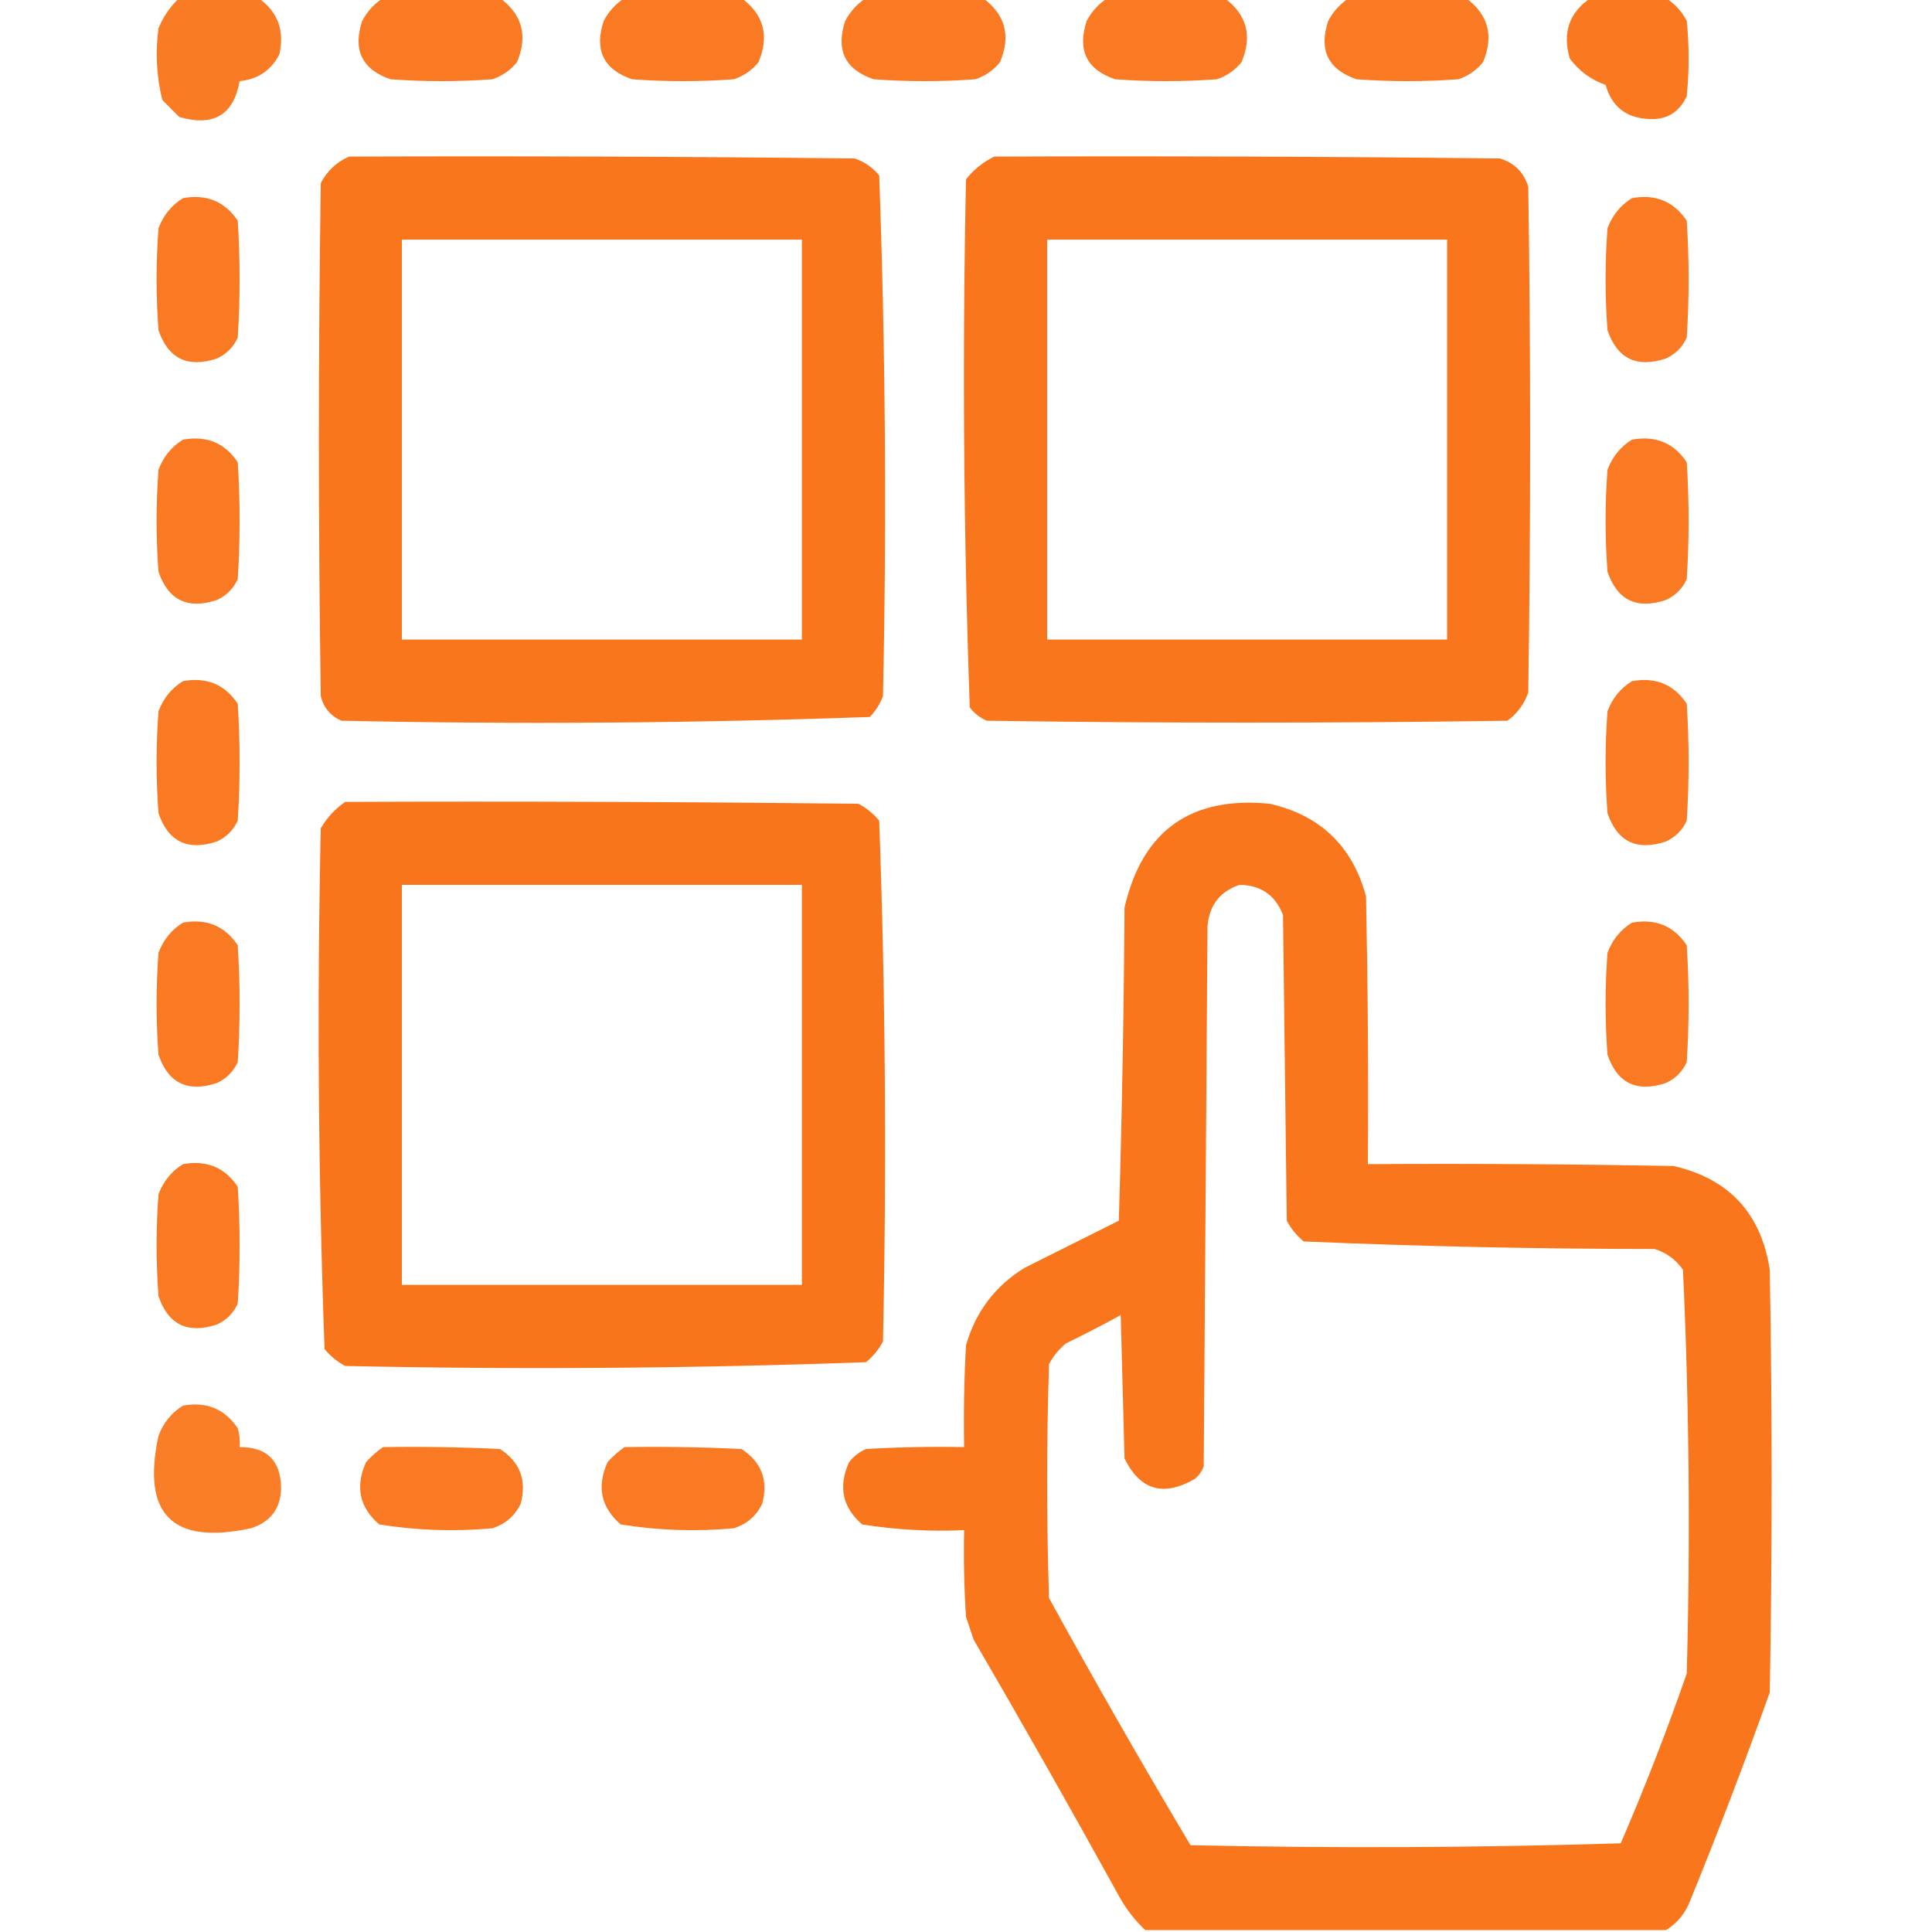 <svg width="40" height="40" viewBox="0 0 40 40" fill="none"
    xmlns="http://www.w3.org/2000/svg">
    <g clip-path="url(#clip0_4005_216)">
        <path opacity="0.936" fill-rule="evenodd" clip-rule="evenodd" d="M3.711 -0.039C4.258 -0.039 4.805 -0.039 5.352 -0.039C5.754 0.247 5.898 0.638 5.781 1.133C5.607 1.461 5.333 1.644 4.961 1.68C4.837 2.381 4.42 2.628 3.711 2.422C3.594 2.305 3.477 2.188 3.36 2.07C3.24 1.582 3.214 1.087 3.281 0.586C3.379 0.346 3.522 0.137 3.711 -0.039Z" fill="#F97215"/>
        <path opacity="0.94" fill-rule="evenodd" clip-rule="evenodd" d="M7.93 -0.039C8.737 -0.039 9.544 -0.039 10.352 -0.039C10.815 0.303 10.932 0.746 10.703 1.289C10.568 1.454 10.399 1.572 10.195 1.641C9.492 1.693 8.789 1.693 8.086 1.641C7.495 1.439 7.299 1.035 7.5 0.43C7.606 0.233 7.75 0.076 7.93 -0.039Z" fill="#F97215"/>
        <path opacity="0.94" fill-rule="evenodd" clip-rule="evenodd" d="M12.93 -0.039C13.737 -0.039 14.544 -0.039 15.352 -0.039C15.815 0.303 15.932 0.746 15.703 1.289C15.568 1.454 15.399 1.572 15.195 1.641C14.492 1.693 13.789 1.693 13.086 1.641C12.495 1.439 12.299 1.035 12.5 0.43C12.606 0.233 12.75 0.076 12.93 -0.039Z" fill="#F97215"/>
        <path opacity="0.94" fill-rule="evenodd" clip-rule="evenodd" d="M17.93 -0.039C18.737 -0.039 19.544 -0.039 20.352 -0.039C20.815 0.303 20.933 0.746 20.703 1.289C20.568 1.454 20.399 1.572 20.195 1.641C19.492 1.693 18.789 1.693 18.086 1.641C17.495 1.439 17.299 1.035 17.5 0.43C17.606 0.233 17.75 0.076 17.93 -0.039Z" fill="#F97215"/>
        <path opacity="0.94" fill-rule="evenodd" clip-rule="evenodd" d="M22.93 -0.039C23.737 -0.039 24.544 -0.039 25.352 -0.039C25.815 0.303 25.933 0.746 25.703 1.289C25.568 1.454 25.399 1.572 25.195 1.641C24.492 1.693 23.789 1.693 23.086 1.641C22.495 1.439 22.299 1.035 22.5 0.43C22.606 0.233 22.75 0.076 22.93 -0.039Z" fill="#F97215"/>
        <path opacity="0.94" fill-rule="evenodd" clip-rule="evenodd" d="M27.93 -0.039C28.737 -0.039 29.544 -0.039 30.352 -0.039C30.815 0.303 30.933 0.746 30.703 1.289C30.568 1.454 30.399 1.572 30.195 1.641C29.492 1.693 28.789 1.693 28.086 1.641C27.495 1.439 27.299 1.035 27.5 0.43C27.606 0.233 27.75 0.076 27.93 -0.039Z" fill="#F97215"/>
        <path opacity="0.95" fill-rule="evenodd" clip-rule="evenodd" d="M32.93 -0.039C33.45 -0.039 33.971 -0.039 34.492 -0.039C34.672 0.076 34.816 0.233 34.922 0.43C34.974 0.951 34.974 1.471 34.922 1.992C34.76 2.34 34.486 2.496 34.101 2.461C33.656 2.433 33.369 2.198 33.242 1.758C32.941 1.653 32.694 1.471 32.5 1.211C32.345 0.677 32.488 0.26 32.93 -0.039Z" fill="#F97215"/>
        <path opacity="0.968" fill-rule="evenodd" clip-rule="evenodd" d="M7.227 3.242C10.716 3.229 14.206 3.242 17.695 3.281C17.899 3.35 18.068 3.467 18.203 3.633C18.332 7.22 18.359 10.814 18.281 14.414C18.219 14.577 18.128 14.72 18.008 14.844C14.368 14.973 10.723 14.999 7.07 14.922C6.845 14.824 6.702 14.655 6.641 14.414C6.589 10.872 6.589 7.331 6.641 3.789C6.777 3.535 6.972 3.353 7.227 3.242ZM8.32 4.961C11.081 4.961 13.841 4.961 16.602 4.961C16.602 7.721 16.602 10.482 16.602 13.242C13.841 13.242 11.081 13.242 8.32 13.242C8.32 10.482 8.32 7.721 8.32 4.961Z" fill="#F97215"/>
        <path opacity="0.968" fill-rule="evenodd" clip-rule="evenodd" d="M20.586 3.242C24.076 3.229 27.565 3.242 31.055 3.281C31.354 3.372 31.549 3.568 31.641 3.867C31.693 7.357 31.693 10.846 31.641 14.336C31.56 14.573 31.417 14.769 31.211 14.922C27.617 14.974 24.023 14.974 20.43 14.922C20.29 14.861 20.173 14.77 20.078 14.648C19.949 11.009 19.923 7.363 20 3.711C20.165 3.506 20.36 3.35 20.586 3.242ZM21.68 4.961C24.44 4.961 27.201 4.961 29.961 4.961C29.961 7.721 29.961 10.482 29.961 13.242C27.201 13.242 24.44 13.242 21.68 13.242C21.68 10.482 21.68 7.721 21.68 4.961Z" fill="#F97215"/>
        <path opacity="0.94" fill-rule="evenodd" clip-rule="evenodd" d="M3.789 4.102C4.276 4.014 4.654 4.17 4.922 4.57C4.974 5.378 4.974 6.185 4.922 6.992C4.831 7.188 4.688 7.331 4.492 7.422C3.887 7.623 3.483 7.427 3.281 6.836C3.229 6.133 3.229 5.43 3.281 4.727C3.383 4.456 3.552 4.248 3.789 4.102Z" fill="#F97215"/>
        <path opacity="0.94" fill-rule="evenodd" clip-rule="evenodd" d="M33.789 4.102C34.276 4.014 34.654 4.17 34.922 4.57C34.974 5.378 34.974 6.185 34.922 6.992C34.831 7.188 34.688 7.331 34.492 7.422C33.887 7.623 33.483 7.427 33.281 6.836C33.229 6.133 33.229 5.43 33.281 4.727C33.383 4.456 33.552 4.248 33.789 4.102Z" fill="#F97215"/>
        <path opacity="0.94" fill-rule="evenodd" clip-rule="evenodd" d="M3.789 9.102C4.276 9.014 4.654 9.17 4.922 9.57C4.974 10.378 4.974 11.185 4.922 11.992C4.831 12.188 4.688 12.331 4.492 12.422C3.887 12.623 3.483 12.427 3.281 11.836C3.229 11.133 3.229 10.43 3.281 9.727C3.383 9.456 3.552 9.248 3.789 9.102Z" fill="#F97215"/>
        <path opacity="0.94" fill-rule="evenodd" clip-rule="evenodd" d="M33.789 9.102C34.276 9.014 34.654 9.17 34.922 9.57C34.974 10.378 34.974 11.185 34.922 11.992C34.831 12.188 34.688 12.331 34.492 12.422C33.887 12.623 33.483 12.427 33.281 11.836C33.229 11.133 33.229 10.43 33.281 9.727C33.383 9.456 33.552 9.248 33.789 9.102Z" fill="#F97215"/>
        <path opacity="0.94" fill-rule="evenodd" clip-rule="evenodd" d="M3.789 14.102C4.276 14.014 4.654 14.17 4.922 14.57C4.974 15.378 4.974 16.185 4.922 16.992C4.831 17.188 4.688 17.331 4.492 17.422C3.887 17.623 3.483 17.427 3.281 16.836C3.229 16.133 3.229 15.43 3.281 14.727C3.383 14.456 3.552 14.248 3.789 14.102Z" fill="#F97215"/>
        <path opacity="0.94" fill-rule="evenodd" clip-rule="evenodd" d="M33.789 14.102C34.276 14.014 34.654 14.17 34.922 14.57C34.974 15.378 34.974 16.185 34.922 16.992C34.831 17.188 34.688 17.331 34.492 17.422C33.887 17.623 33.483 17.427 33.281 16.836C33.229 16.133 33.229 15.43 33.281 14.727C33.383 14.456 33.552 14.248 33.789 14.102Z" fill="#F97215"/>
        <path opacity="0.969" fill-rule="evenodd" clip-rule="evenodd" d="M7.148 16.602C10.69 16.588 14.232 16.602 17.773 16.641C17.939 16.728 18.082 16.846 18.203 16.992C18.332 20.579 18.358 24.173 18.281 27.773C18.194 27.939 18.076 28.083 17.93 28.203C14.342 28.332 10.749 28.359 7.148 28.281C6.982 28.194 6.839 28.076 6.719 27.93C6.589 24.342 6.563 20.749 6.641 17.148C6.773 16.925 6.942 16.743 7.148 16.602ZM8.32 18.32C11.081 18.32 13.841 18.32 16.602 18.32C16.602 21.081 16.602 23.841 16.602 26.602C13.841 26.602 11.081 26.602 8.32 26.602C8.32 23.841 8.32 21.081 8.32 18.32Z" fill="#F97215"/>
        <path opacity="0.961" fill-rule="evenodd" clip-rule="evenodd" d="M34.492 39.961C30.899 39.961 27.305 39.961 23.711 39.961C23.473 39.735 23.277 39.475 23.125 39.18C22.155 37.422 21.166 35.678 20.157 33.945C20.104 33.789 20.052 33.633 20 33.477C19.961 32.878 19.948 32.279 19.961 31.68C19.252 31.712 18.549 31.673 17.852 31.563C17.442 31.21 17.351 30.78 17.578 30.273C17.673 30.152 17.79 30.061 17.93 30C18.607 29.961 19.284 29.948 19.961 29.961C19.948 29.257 19.961 28.554 20 27.852C20.199 27.159 20.603 26.625 21.211 26.25C21.862 25.924 22.513 25.599 23.164 25.273C23.229 23.113 23.268 20.951 23.282 18.789C23.651 17.196 24.654 16.48 26.289 16.641C27.335 16.879 27.999 17.517 28.282 18.555C28.32 20.404 28.334 22.253 28.32 24.102C30.43 24.089 32.539 24.102 34.649 24.141C35.797 24.404 36.461 25.12 36.641 26.289C36.693 29.206 36.693 32.123 36.641 35.039C36.125 36.483 35.578 37.915 35 39.336C34.898 39.606 34.729 39.815 34.492 39.961ZM25.664 18.32C26.107 18.326 26.406 18.535 26.563 18.945C26.589 21.055 26.615 23.164 26.641 25.273C26.729 25.439 26.846 25.583 26.992 25.703C29.408 25.806 31.829 25.858 34.258 25.859C34.502 25.936 34.697 26.079 34.844 26.289C34.972 29.073 34.998 31.859 34.922 34.648C34.51 35.837 34.054 37.009 33.555 38.164C30.587 38.255 27.618 38.268 24.649 38.203C23.642 36.517 22.666 34.811 21.719 33.086C21.667 31.471 21.667 29.857 21.719 28.242C21.807 28.076 21.924 27.933 22.07 27.813C22.454 27.627 22.832 27.432 23.203 27.227C23.229 28.216 23.256 29.206 23.282 30.195C23.601 30.85 24.083 30.993 24.727 30.625C24.821 30.555 24.886 30.463 24.922 30.352C24.948 26.628 24.974 22.904 25 19.18C25.036 18.742 25.257 18.456 25.664 18.32Z" fill="#F97215"/>
        <path opacity="0.94" fill-rule="evenodd" clip-rule="evenodd" d="M3.789 19.102C4.276 19.014 4.654 19.17 4.922 19.57C4.974 20.378 4.974 21.185 4.922 21.992C4.831 22.188 4.688 22.331 4.492 22.422C3.887 22.623 3.483 22.427 3.281 21.836C3.229 21.133 3.229 20.43 3.281 19.727C3.383 19.456 3.552 19.248 3.789 19.102Z" fill="#F97215"/>
        <path opacity="0.94" fill-rule="evenodd" clip-rule="evenodd" d="M33.789 19.102C34.276 19.014 34.654 19.17 34.922 19.57C34.974 20.378 34.974 21.185 34.922 21.992C34.831 22.188 34.688 22.331 34.492 22.422C33.887 22.623 33.483 22.427 33.281 21.836C33.229 21.133 33.229 20.43 33.281 19.727C33.383 19.456 33.552 19.248 33.789 19.102Z" fill="#F97215"/>
        <path opacity="0.94" fill-rule="evenodd" clip-rule="evenodd" d="M3.789 24.102C4.276 24.014 4.654 24.17 4.922 24.57C4.974 25.378 4.974 26.185 4.922 26.992C4.831 27.188 4.688 27.331 4.492 27.422C3.887 27.623 3.483 27.427 3.281 26.836C3.229 26.133 3.229 25.43 3.281 24.727C3.383 24.456 3.552 24.248 3.789 24.102Z" fill="#F97215"/>
        <path opacity="0.921" fill-rule="evenodd" clip-rule="evenodd" d="M3.789 29.102C4.276 29.014 4.654 29.17 4.922 29.57C4.96 29.698 4.973 29.828 4.961 29.961C5.529 29.957 5.816 30.243 5.82 30.82C5.807 31.238 5.598 31.512 5.195 31.641C3.568 31.992 2.93 31.354 3.281 29.727C3.383 29.456 3.552 29.248 3.789 29.102Z" fill="#F97215"/>
        <path opacity="0.94" fill-rule="evenodd" clip-rule="evenodd" d="M7.93 29.961C8.738 29.948 9.545 29.961 10.352 30C10.765 30.268 10.909 30.646 10.781 31.133C10.659 31.385 10.464 31.554 10.195 31.641C9.409 31.713 8.627 31.687 7.852 31.562C7.442 31.21 7.351 30.78 7.578 30.273C7.687 30.151 7.805 30.047 7.93 29.961Z" fill="#F97215"/>
        <path opacity="0.94" fill-rule="evenodd" clip-rule="evenodd" d="M12.93 29.961C13.738 29.948 14.545 29.961 15.352 30C15.765 30.268 15.909 30.646 15.781 31.133C15.659 31.385 15.464 31.554 15.195 31.641C14.409 31.713 13.627 31.687 12.852 31.562C12.442 31.21 12.351 30.78 12.578 30.273C12.688 30.151 12.805 30.047 12.93 29.961Z" fill="#F97215"/>
    </g>
    <defs>
        <clipPath id="clip0_4005_216">
            <rect width="40" height="40" fill="white"/>
        </clipPath>
    </defs>
</svg>
